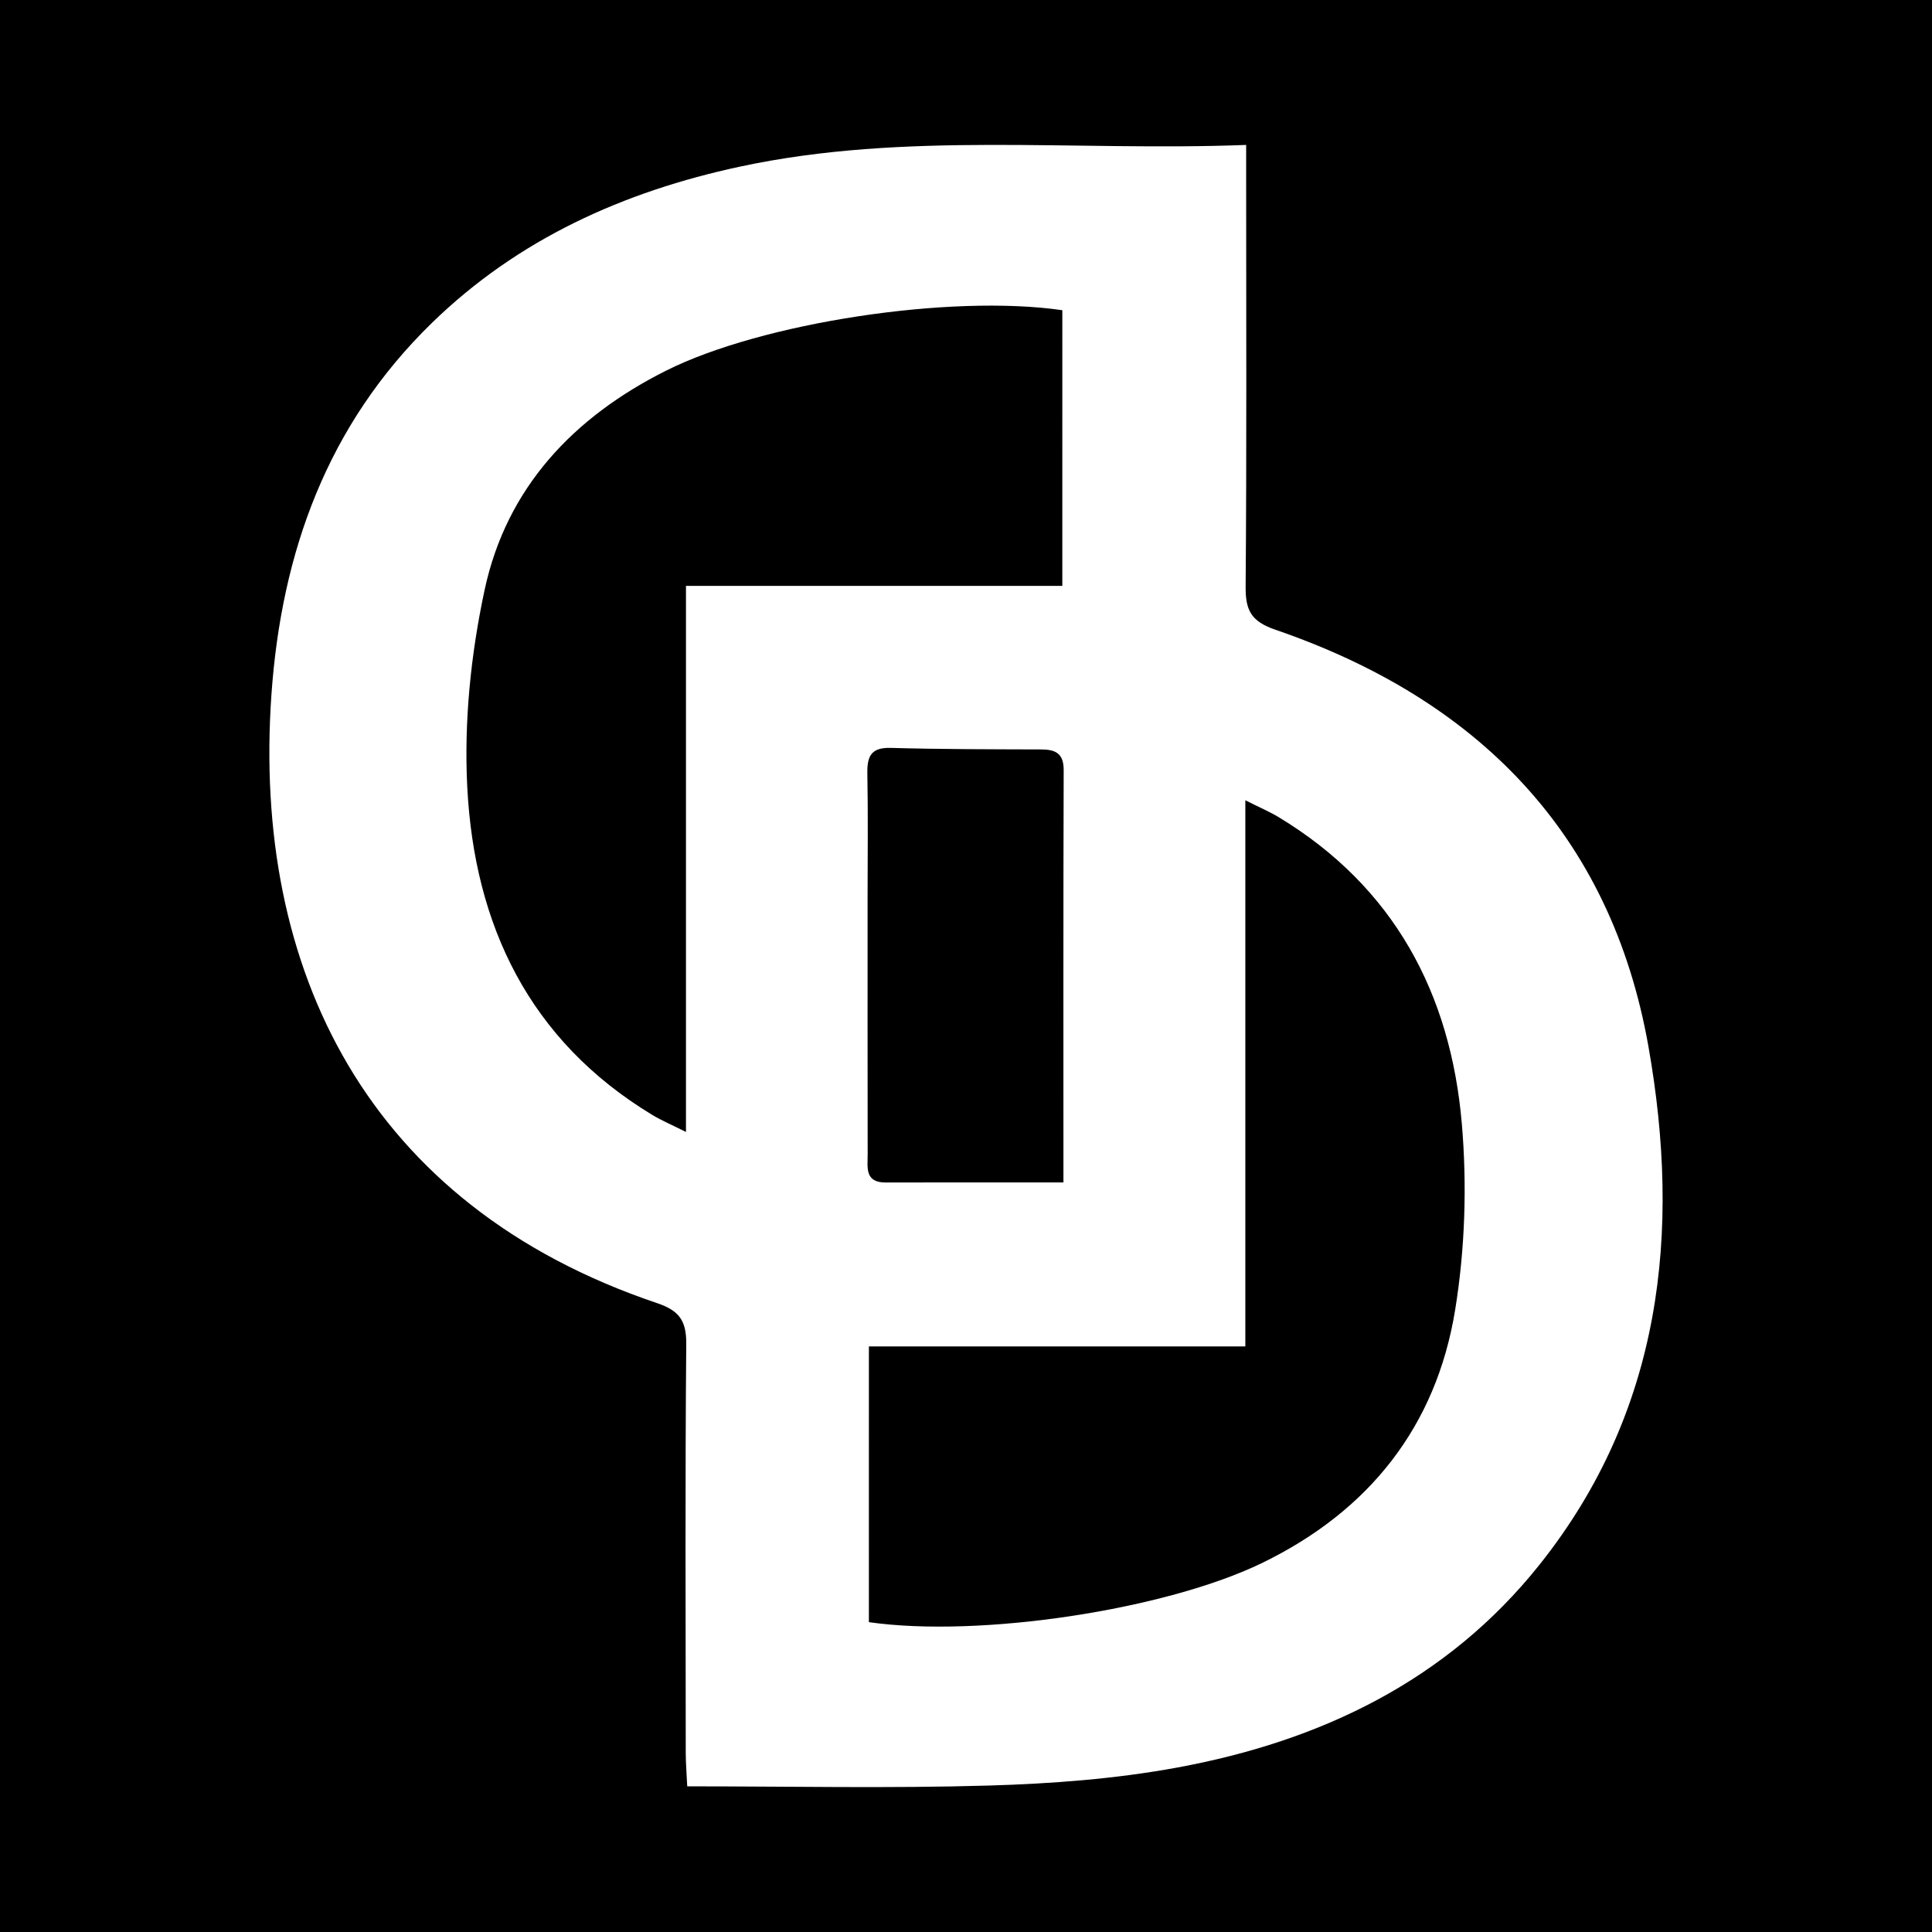 <?xml version="1.0" encoding="utf-8"?>
<!-- Generator: Adobe Illustrator 17.0.0, SVG Export Plug-In . SVG Version: 6.00 Build 0)  -->
<!DOCTYPE svg PUBLIC "-//W3C//DTD SVG 1.1//EN" "http://www.w3.org/Graphics/SVG/1.1/DTD/svg11.dtd">
<svg version="1.1" id="Layer_1" xmlns="http://www.w3.org/2000/svg" xmlns:xlink="http://www.w3.org/1999/xlink" x="0px" y="0px"
	 width="200px" height="200px" viewBox="0 0 200 200" enable-background="new 0 0 200 200" xml:space="preserve">
<rect width="200" height="200"/>
<g>
	<path fill="#FFFFFF" d="M129.002,15.003c0,1.757,0,2.904,0,4.05c0,13.884,0.058,27.769-0.054,41.653
		c-0.02,2.461,0.542,3.612,3.091,4.487c20.869,7.168,34.71,21.07,38.61,43.157c3.389,19.193,1.404,37.726-11.294,53.646
		c-9.578,12.009-22.671,18.246-37.455,20.974c-6.424,1.185-13.029,1.68-19.569,1.871c-10.266,0.301-20.547,0.08-31.188,0.08
		c-0.058-1.255-0.153-2.371-0.154-3.488c-0.01-14.096-0.068-28.193,0.052-42.289c0.021-2.423-0.713-3.467-3.03-4.248
		c-30.002-10.116-41.91-34.532-39.912-62.989c1.036-14.761,5.798-27.945,16.605-38.471c8.93-8.698,19.856-13.601,31.884-16.184
		C93.783,13.56,111.209,15.69,129.002,15.003z M109.972,32.112c-11.637-1.685-31.119,1.299-40.996,6.246
		c-9.591,4.803-16.535,12.115-18.807,22.701c-1.426,6.645-2.147,13.652-1.798,20.424c0.736,14.276,6.406,26.22,19.15,33.932
		c0.939,0.569,1.963,0.998,3.491,1.765c0-19.114,0-37.6,0-56.531c13.214,0,26.062,0,38.959,0
		C109.972,50.897,109.972,41.596,109.972,32.112z M89.947,167.926c11.516,1.645,30.747-1.289,40.713-6.131
		c11.064-5.376,18.016-14.125,19.978-26.206c1.023-6.302,1.236-12.895,0.69-19.26c-1.156-13.48-7.019-24.514-18.95-31.73
		c-0.947-0.573-1.978-1.008-3.461-1.754c0,19.105,0,37.606,0,56.537c-13.162,0-26.014,0-38.969,0
		C89.947,149.113,89.947,158.41,89.947,167.926z M110.087,122.406c0-14.528-0.02-28.601,0.025-42.674
		c0.006-1.753-0.848-2.145-2.339-2.15c-5.188-0.018-10.378-0.013-15.562-0.16c-2.08-0.059-2.457,0.911-2.423,2.695
		c0.082,4.234,0.024,8.471,0.024,12.707c0,8.895-0.006,17.79,0.008,26.685c0.002,1.334-0.324,2.909,1.86,2.903
		C97.685,122.396,103.69,122.406,110.087,122.406z"/>
</g>
</svg>
